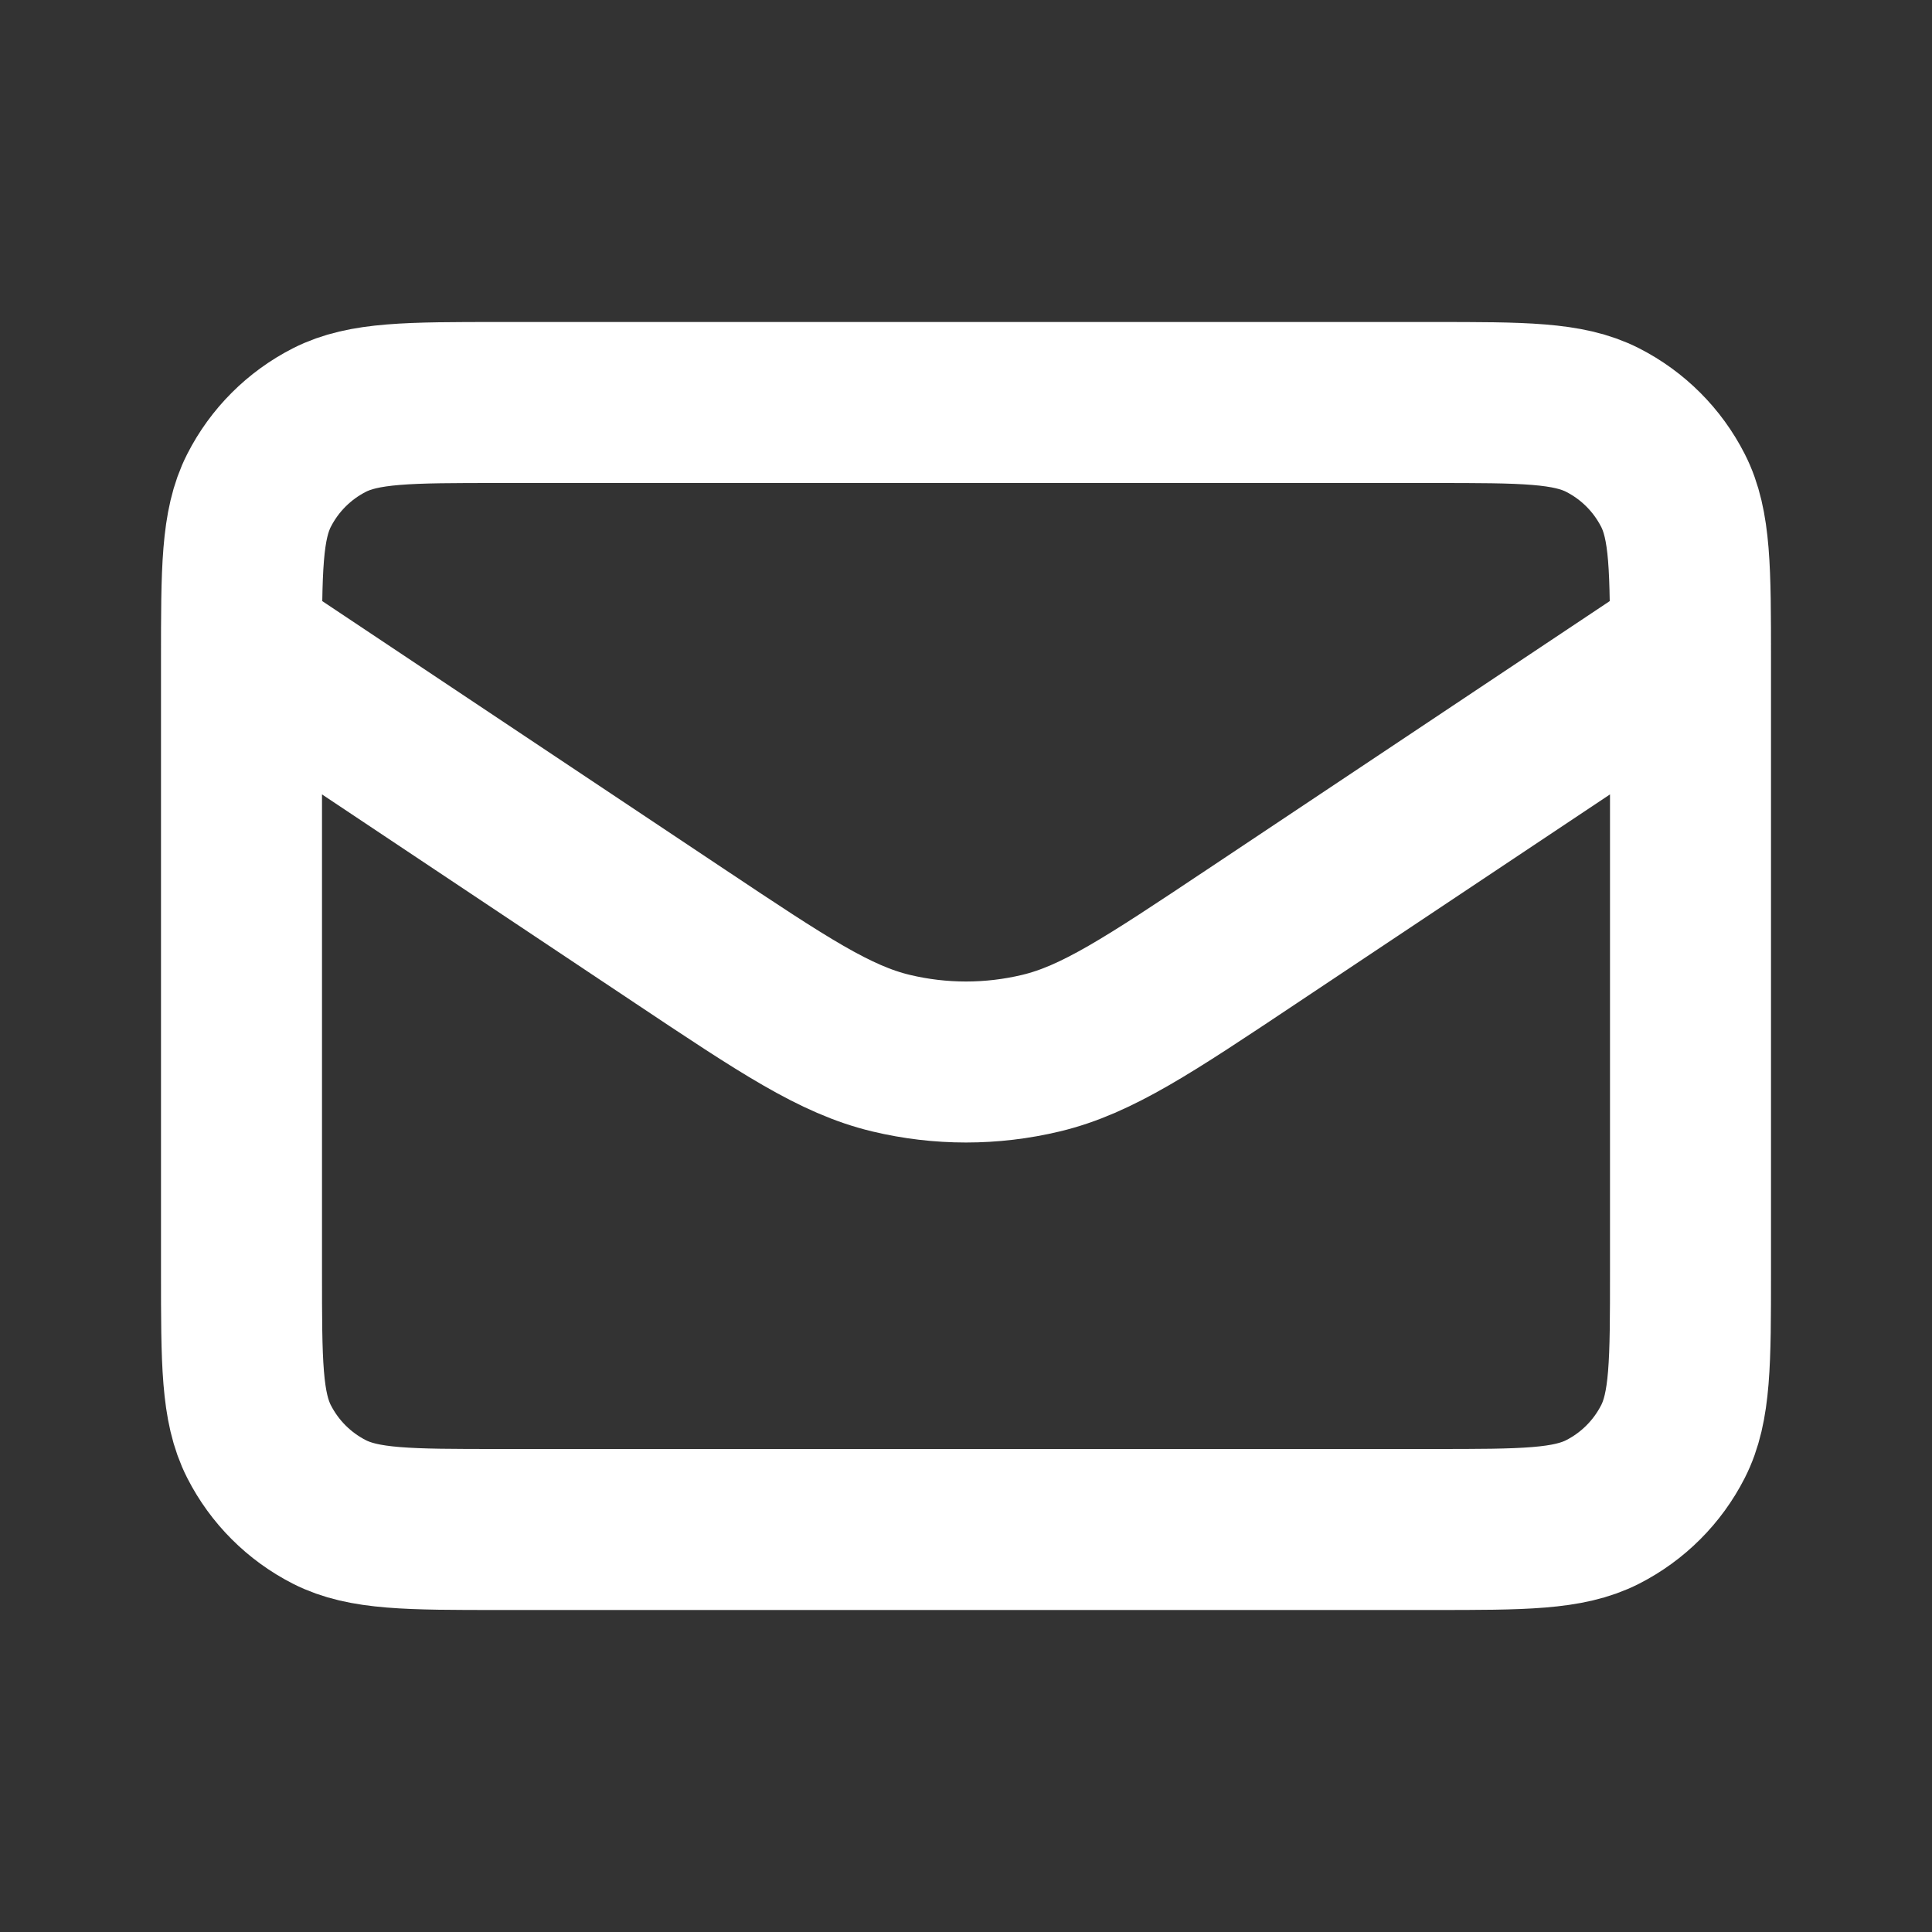 <svg width="800" height="800" viewBox="0 0 800 800" fill="none" xmlns="http://www.w3.org/2000/svg">
<rect x="0" y="0" width="800" height="800" fill="#333333" stroke="none"/>
<path d="M100 266.667L281.664 387.777C324.432 416.287 345.817 430.543 368.927 436.083C389.353 440.977 410.647 440.977 431.073 436.083C454.183 430.543 475.57 416.287 518.337 387.777L700 266.667M206.667 633.333H593.333C630.67 633.333 649.34 633.333 663.6 626.067C676.143 619.677 686.343 609.477 692.733 596.933C700 582.673 700 564.003 700 526.667V273.333C700 235.997 700 217.328 692.733 203.067C686.343 190.523 676.143 180.324 663.6 173.933C649.34 166.667 630.67 166.667 593.333 166.667H206.667C169.33 166.667 150.661 166.667 136.401 173.933C123.856 180.324 113.658 190.523 107.266 203.067C100 217.328 100 235.996 100 273.333V526.667C100 564.003 100 582.673 107.266 596.933C113.658 609.477 123.856 619.677 136.401 626.067C150.661 633.333 169.33 633.333 206.667 633.333Z" stroke="white" stroke-width="66.667" stroke-linecap="round" stroke-linejoin="round"/>
</svg>
